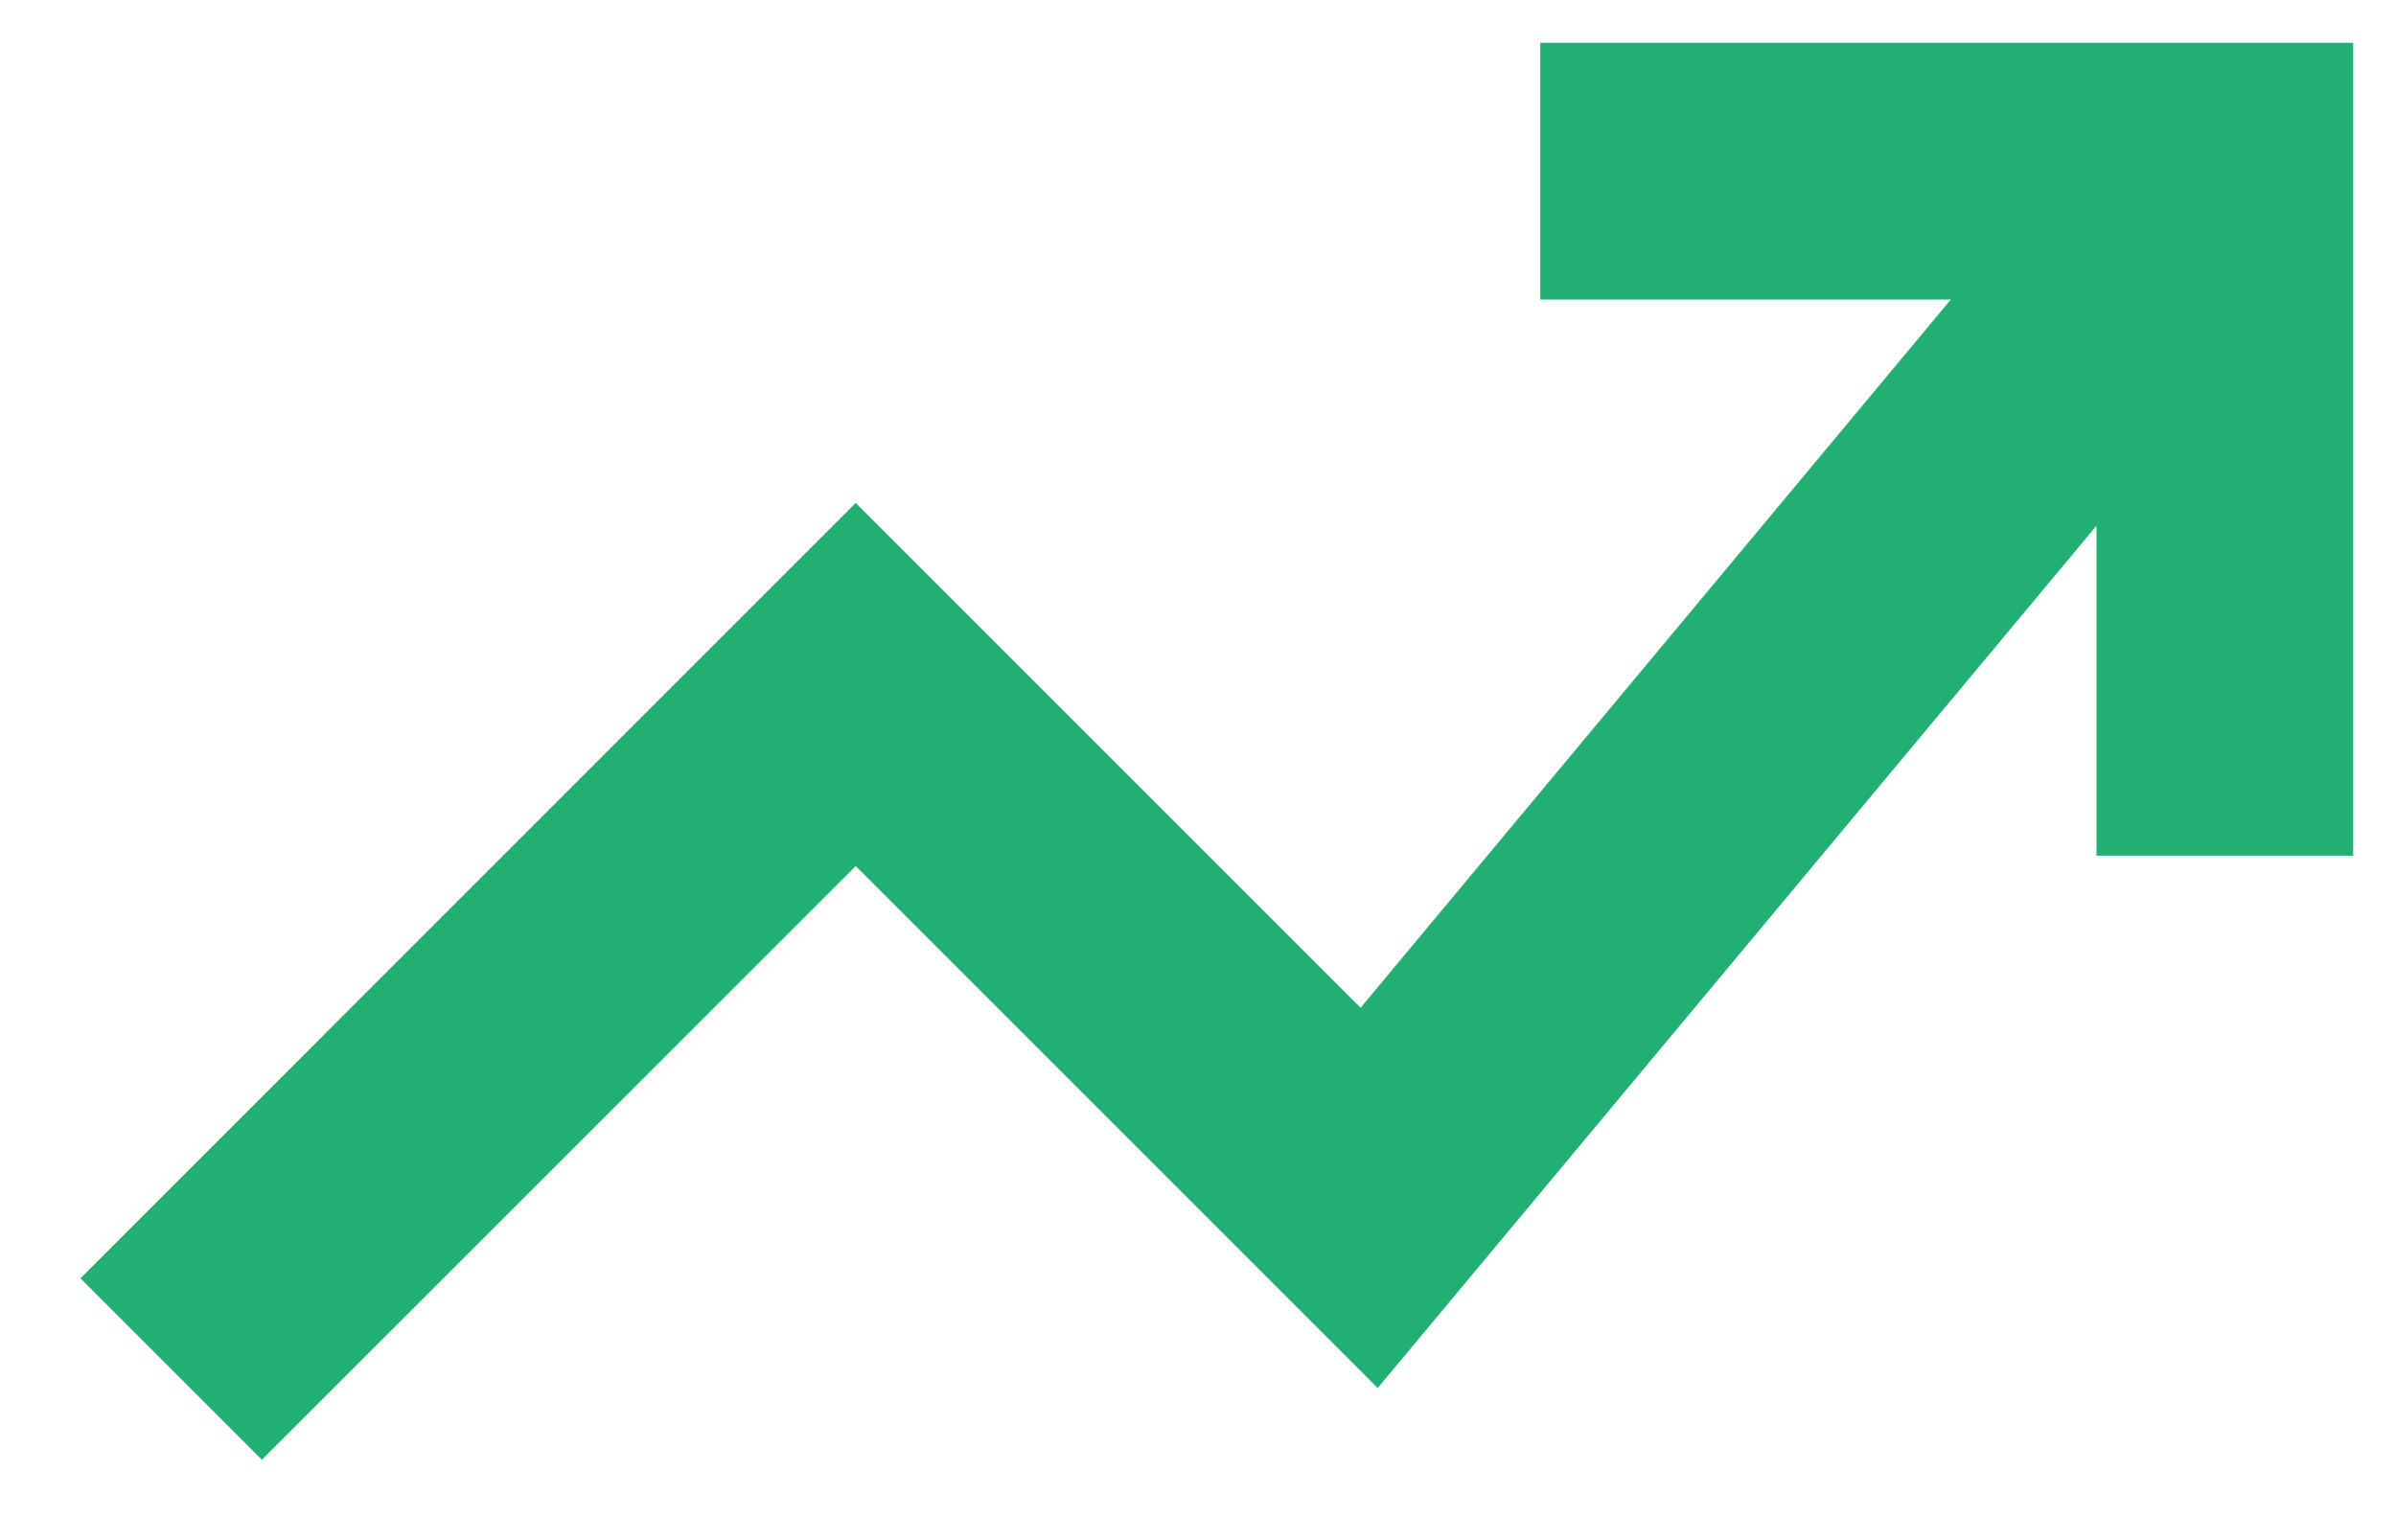 <?xml version="1.0" encoding="UTF-8"?>
<svg width="14px" height="9px" viewBox="0 0 14 9" version="1.1" xmlns="http://www.w3.org/2000/svg" xmlns:xlink="http://www.w3.org/1999/xlink">
    <!-- Generator: Sketch 51.3 (57544) - http://www.bohemiancoding.com/sketch -->
    <title>Combined Shape</title>
    <desc>Created with Sketch.</desc>
    <defs></defs>
    <g id="Page-1" stroke="none" stroke-width="1" fill="none" fill-rule="evenodd">
        <g id="Mobile-Final-Design" transform="translate(-71, -2185)" fill="#22AF73" fill-rule="nonzero">
            <g id="Group-18" transform="translate(-10, 0)">
                <g id="Group-16" transform="translate(30, 2152)">
                    <g id="Group-19" transform="translate(51, 33)">
                        <g id="Group-20">
                            <path d="M11.399,1.75 L9,1.75 L9,0.25 L13.75,0.25 L13.75,5 L12.25,5 L12.25,3.072 L8.05,8.111 L5,5.061 L1.53,8.53 L0.47,7.47 L5,2.939 L7.95,5.889 L11.399,1.75 Z" id="Combined-Shape"></path>
                        </g>
                    </g>
                </g>
            </g>
        </g>
    </g>
</svg>
